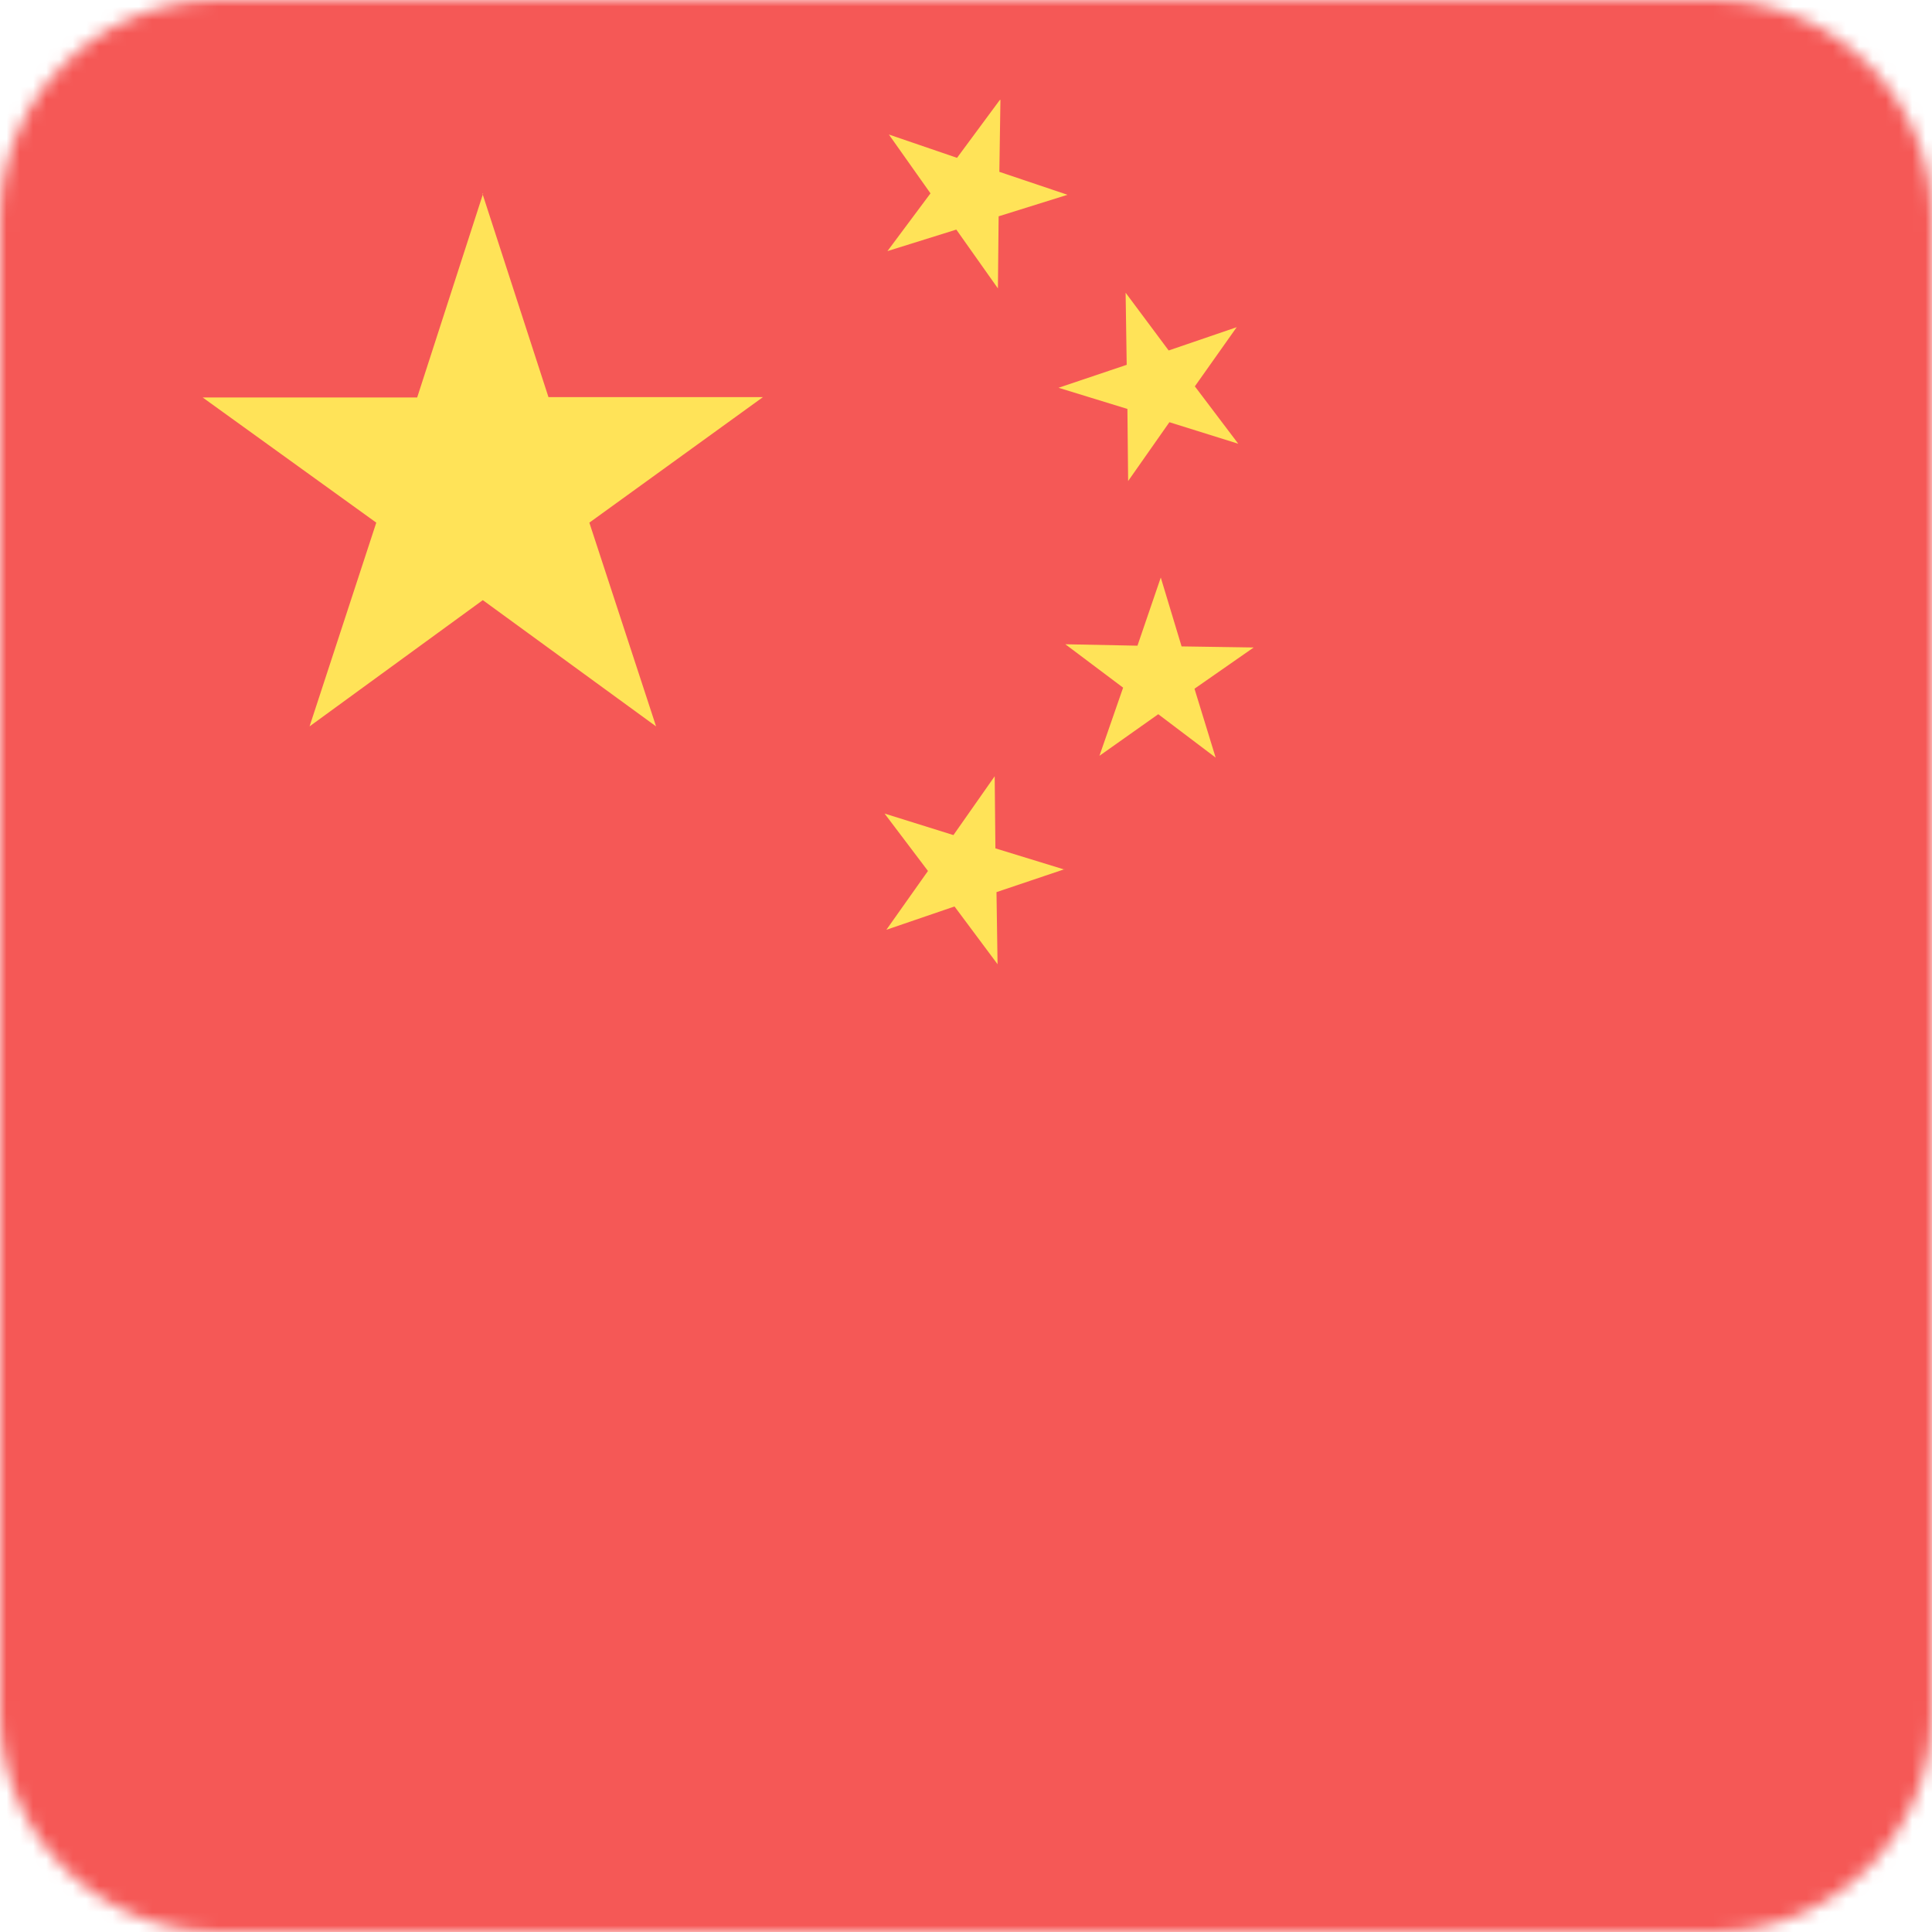 <?xml version="1.0" encoding="UTF-8"?>
<svg xmlns="http://www.w3.org/2000/svg" width="146" height="146" viewBox="0 0 146 146" fill="none">
  <mask id="mask0_2888_6206" style="mask-type:luminance" maskUnits="userSpaceOnUse" x="0" y="0" width="146" height="146">
    <path d="M16.508 0H129.492C138.573 0 146 7.427 146 16.508V129.492C146 138.573 138.573 146 129.492 146H16.508C7.427 146 0 138.573 0 129.492V16.508C0 7.427 7.427 0 16.508 0Z" fill="white"></path>
  </mask>
  <g mask="url(#mask0_2888_6206)">
    <path d="M0 146H219V0H0V146Z" fill="#F55856"></path>
    <path d="M75.548 7.564L72.322 11.928L67.172 10.166L70.316 14.612L67.063 18.976L72.268 17.35L75.412 21.795L75.466 16.347L80.671 14.72L75.521 12.986L75.602 7.537L75.548 7.564ZM93.466 24.723L88.315 26.485L85.062 22.121L85.144 27.569L79.993 29.304L85.198 30.903L85.252 36.352L88.37 31.906L93.574 33.533L90.294 29.196L93.439 24.75L93.466 24.723ZM94.74 48.93L89.291 48.848L87.719 43.644L85.957 48.794L80.508 48.686L84.873 51.966L83.084 57.116L87.529 53.972L91.866 57.252L90.267 52.047L94.74 48.93ZM80.427 65.709L75.222 64.11L75.168 58.661L72.051 63.107L66.846 61.48L70.126 65.818L66.982 70.263L72.132 68.501L75.385 72.865L75.304 67.417L80.454 65.682L80.427 65.709ZM36.513 14.612L31.526 30.036H15.315L28.435 39.496L23.393 54.893L36.486 45.352L49.579 54.893L44.537 39.496L57.657 30.009H41.447L36.459 14.639L36.513 14.612Z" fill="#FFE358"></path>
  </g>
</svg>
